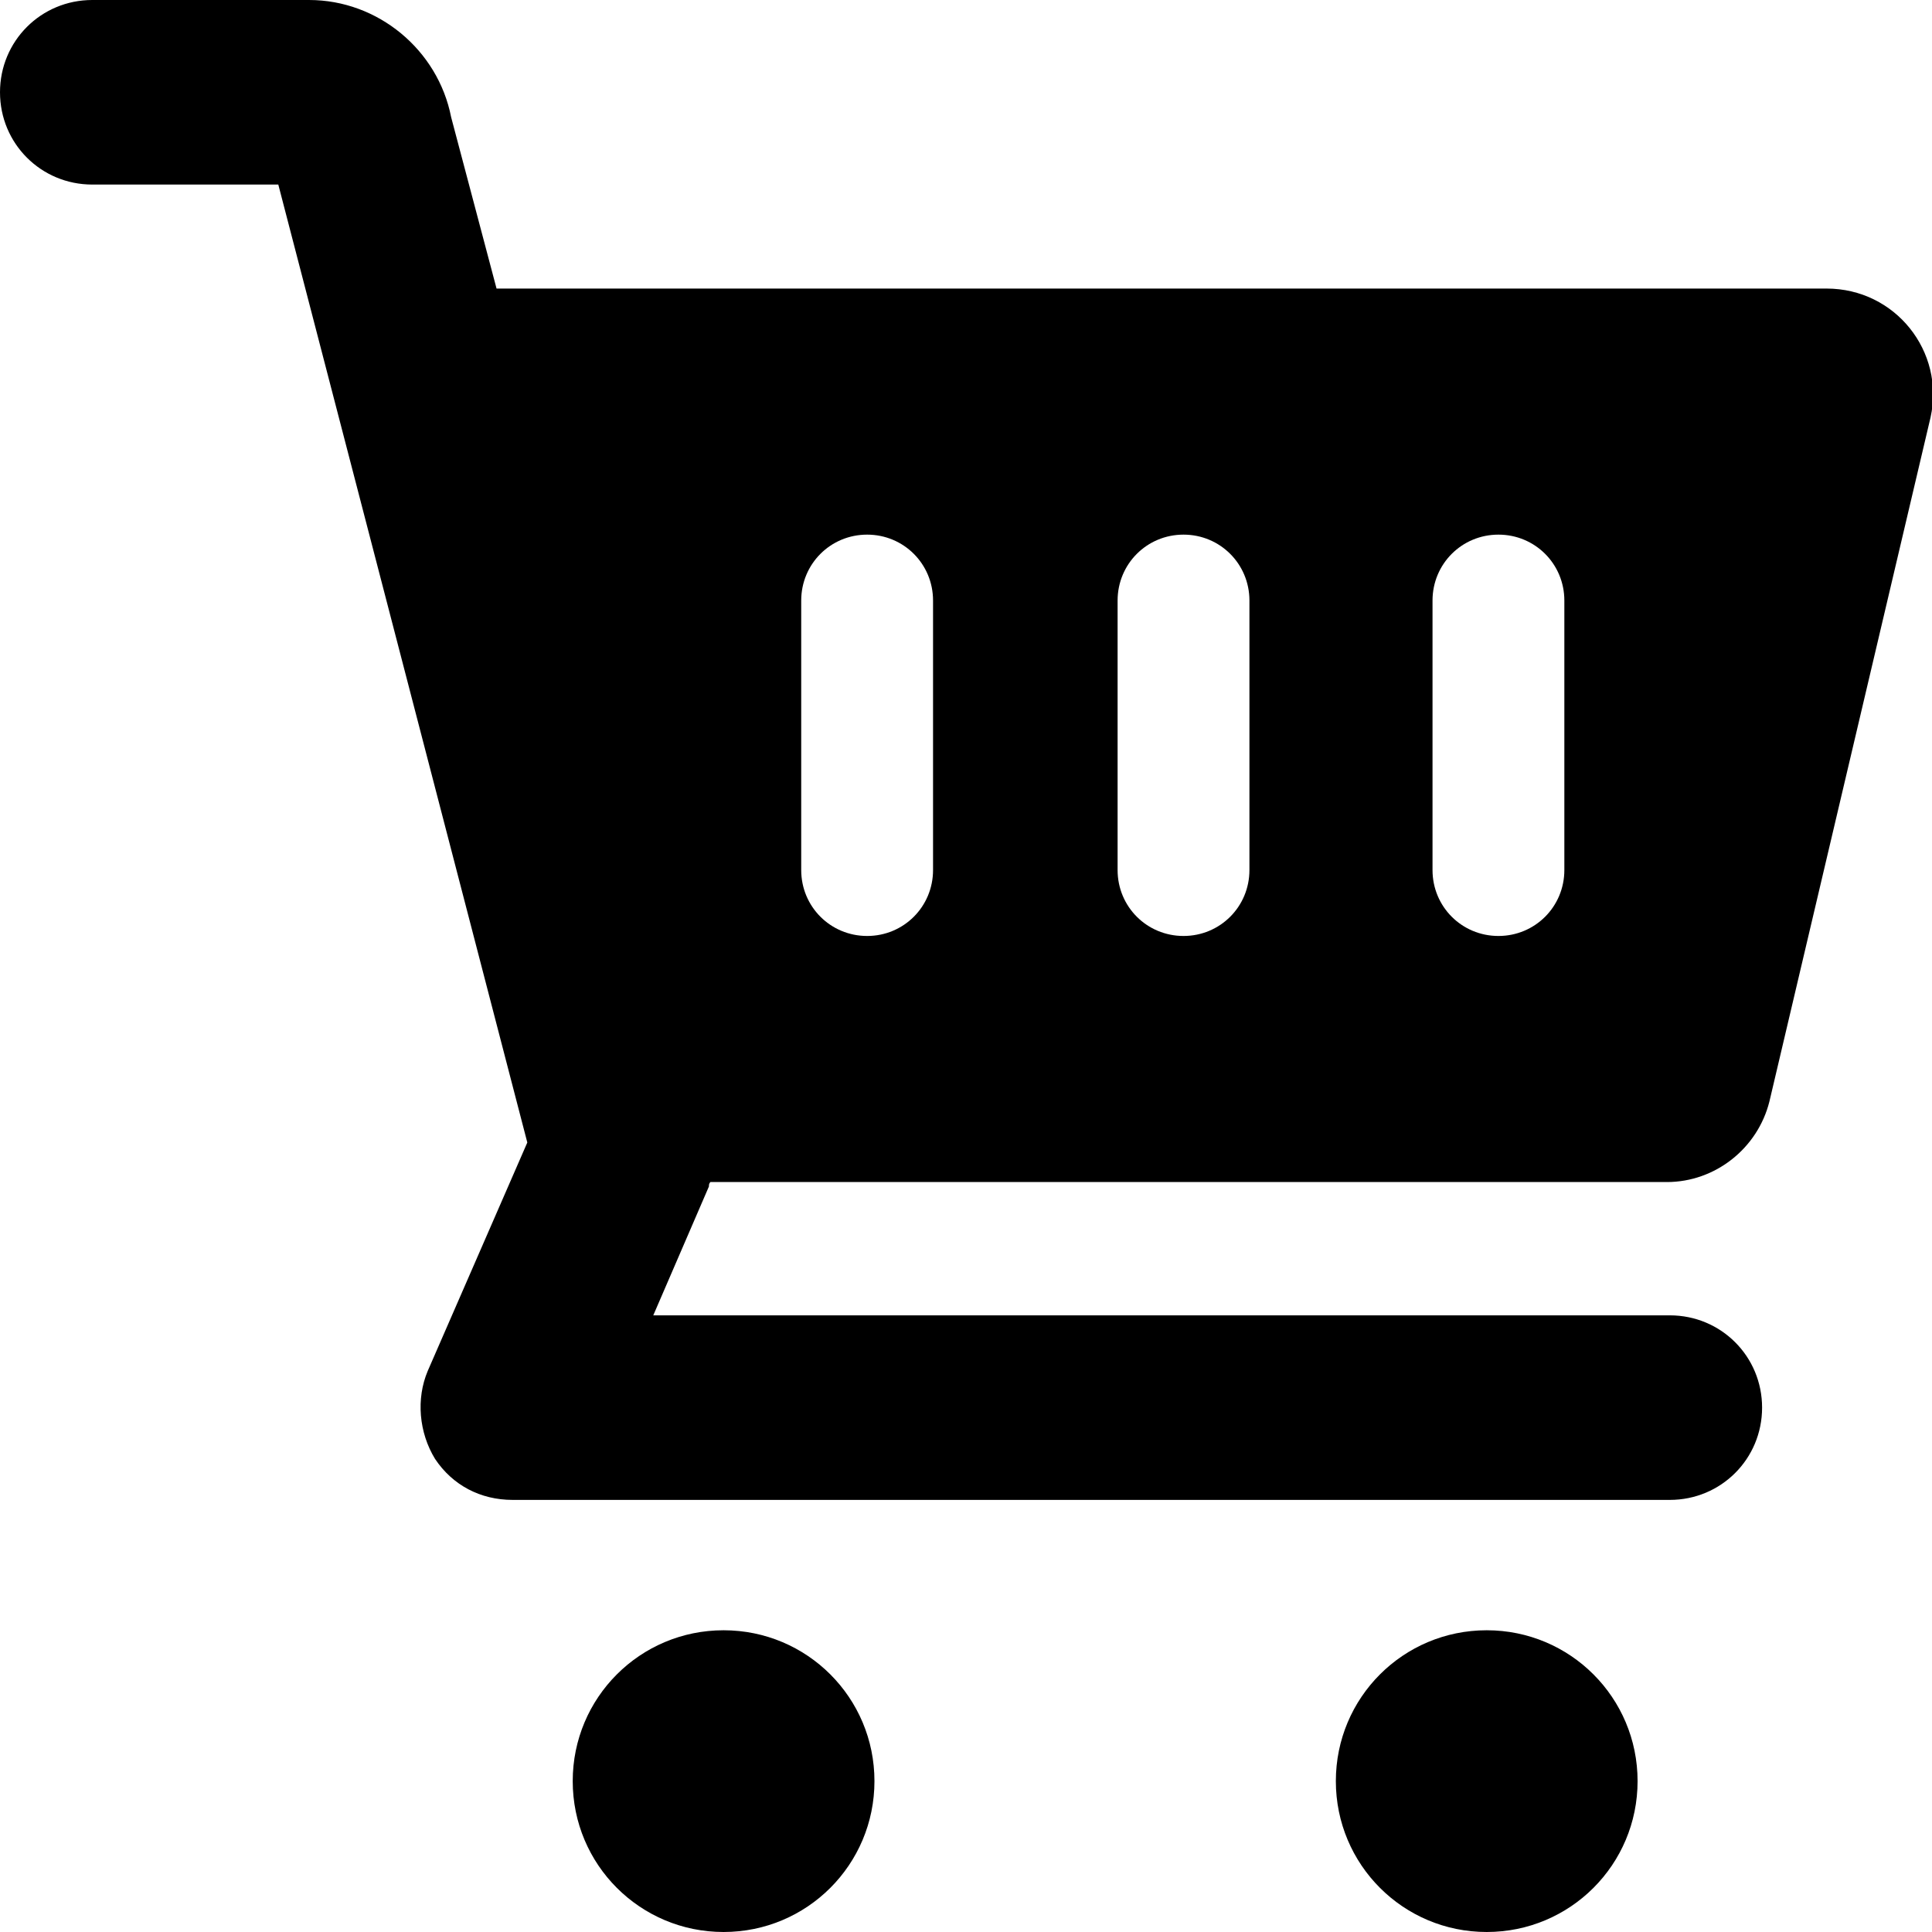 <?xml version="1.0" encoding="UTF-8"?>
<svg xmlns="http://www.w3.org/2000/svg" xmlns:xlink="http://www.w3.org/1999/xlink" version="1.1" id="Ebene_1" x="0px" y="0px" viewBox="0 0 131.9 131.9" style="enable-background:new 0 0 131.9 131.9;" xml:space="preserve">
<style type="text/css">
	.st0{clip-path:url(#SVGID_00000111894641330969289320000002651792434161067400_);}
</style>
<path d="M101.5,111.3c-5.7,0-10.3,4.6-10.3,10.3c0,5.7,4.6,10.3,10.3,10.3c5.7,0,10.3-4.6,10.3-10.3  C111.8,115.9,107.2,111.3,101.5,111.3z M49.4,111.3c-5.7,0-10.3,4.6-10.3,10.3c0,5.7,4.6,10.3,10.3,10.3c5.7,0,10.3-4.6,10.3-10.3  C59.7,115.9,55.1,111.3,49.4,111.3z M124.7,19.7H33.9L30.8,8c-0.9-4.6-5-8-9.7-8H6.3C2.8,0,0,2.8,0,6.3c0,3.5,2.8,6.3,6.3,6.3H19  L36,78l-6.8,15.6c-0.8,1.9-0.6,4.2,0.5,6c1.2,1.8,3.1,2.8,5.3,2.8h79c3.5,0,6.3-2.8,6.3-6.3c0-3.5-2.8-6.3-6.3-6.3H44.6l3.8-8.8  c0-0.1,0-0.2,0.1-0.3h65.3c3.3,0,6.2-2.3,7-5.5l11-46.7C132.8,24,129.4,19.7,124.7,19.7z M63.7,59.4c0,2.5-2,4.5-4.5,4.5  c-2.5,0-4.5-2-4.5-4.5V41c0-2.5,2-4.5,4.5-4.5c2.5,0,4.5,2,4.5,4.5V59.4z M85.3,59.4c0,2.5-2,4.5-4.5,4.5c-2.5,0-4.5-2-4.5-4.5V41  c0-2.5,2-4.5,4.5-4.5c2.5,0,4.5,2,4.5,4.5V59.4z M106.8,59.4c0,2.5-2,4.5-4.5,4.5c-2.5,0-4.5-2-4.5-4.5V41c0-2.5,2-4.5,4.5-4.5  c2.5,0,4.5,2,4.5,4.5V59.4z"></path>
</svg>
